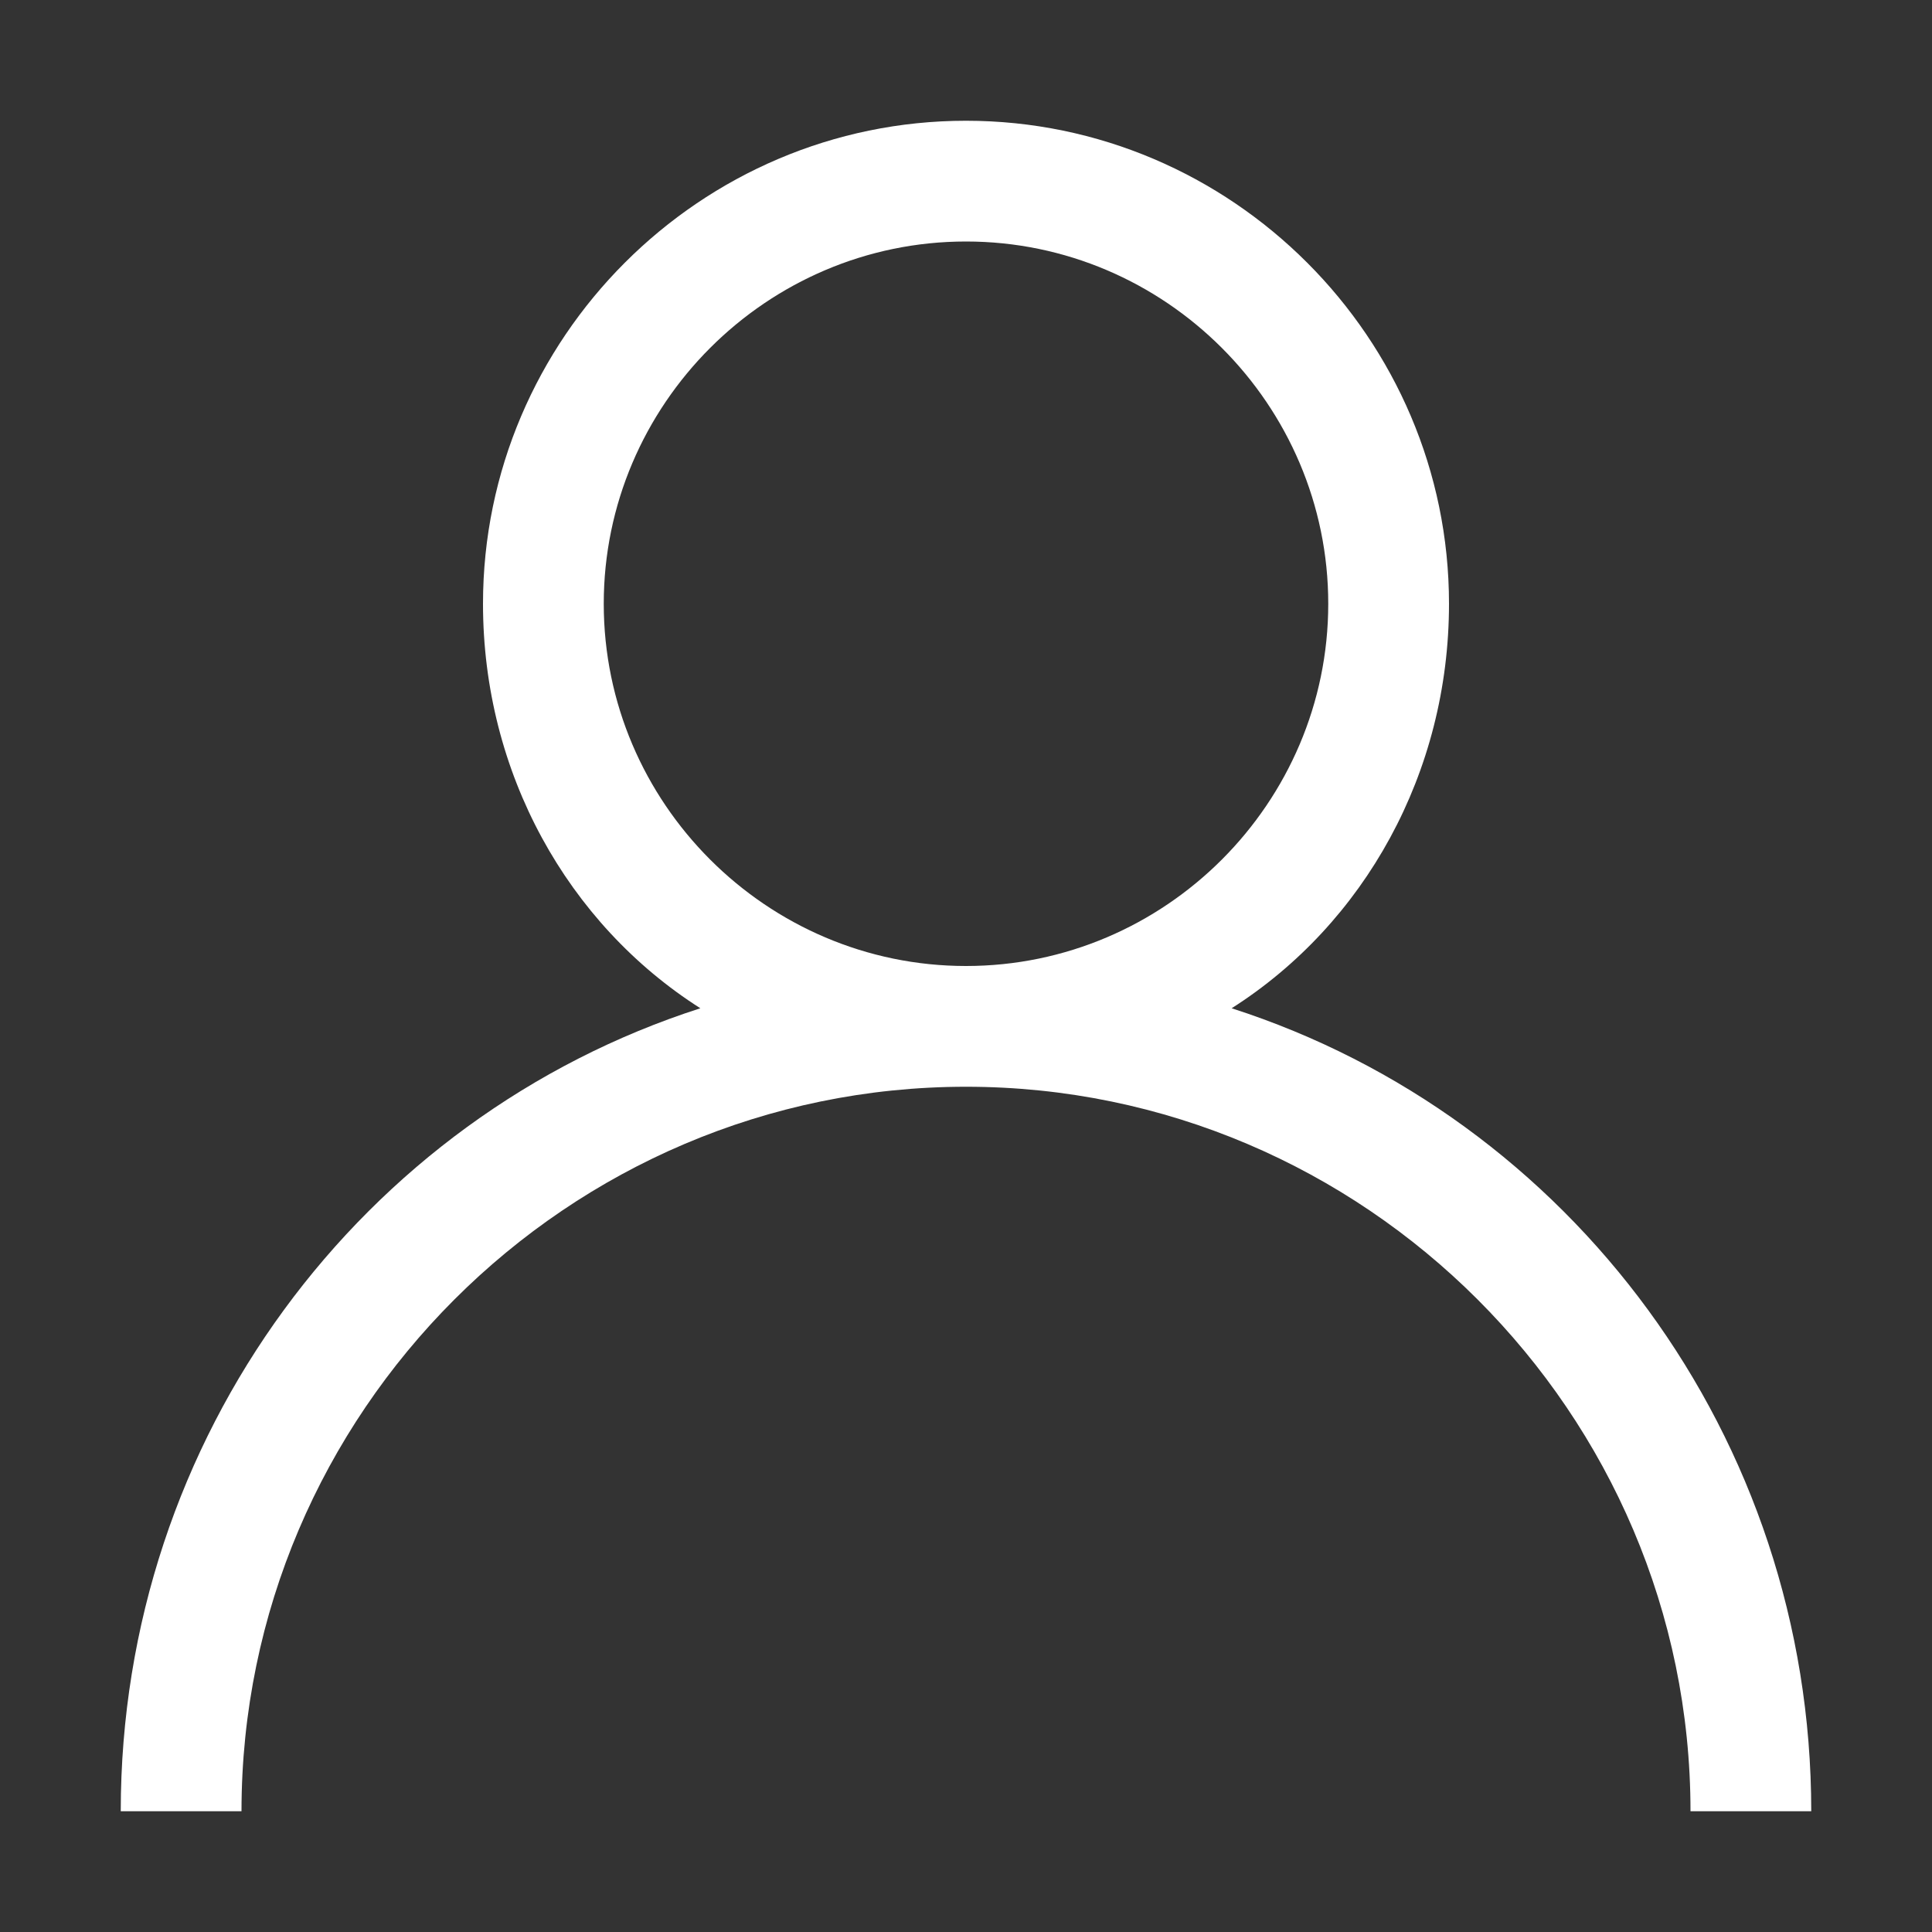 <svg xmlns="http://www.w3.org/2000/svg" xmlns:xlink="http://www.w3.org/1999/xlink" fill="none" version="1.1" width="24" height="24" viewBox="0 0 24 24"><rect x="0" y="0" width="24" height="24" fill="#333333" stroke="none"/><defs><clipPath id="master_svg0_90_04673"><rect x="0" y="0" width="24" height="24" rx="0"/></clipPath></defs><g clip-path="url(#master_svg0_90_04673)"><g><path d="M15.3,12.525C16.95,11.475,18,9.6,18,7.5C18,4.2,15.3,1.5,12,1.5C8.7,1.5,6,4.2,6,7.5C6,9.6,7.05,11.475,8.7,12.525C4.5,13.875,1.5,17.85,1.5,22.5C1.5,22.5,3,22.5,3,22.5C3,17.55,7.05,13.5,12,13.5C16.95,13.5,21,17.55,21,22.5C21,22.5,22.5,22.5,22.5,22.5C22.5,17.85,19.5,13.875,15.3,12.525C15.3,12.525,15.3,12.525,15.3,12.525ZM12,12C9.525,12,7.5,9.975,7.5,7.5C7.5,5.025,9.525,3,12,3C14.475,3,16.5,5.025,16.5,7.5C16.5,9.975,14.475,12,12,12C12,12,12,12,12,12Z" fill="#FFFFFF" fill-opacity="1"/></g></g></svg>